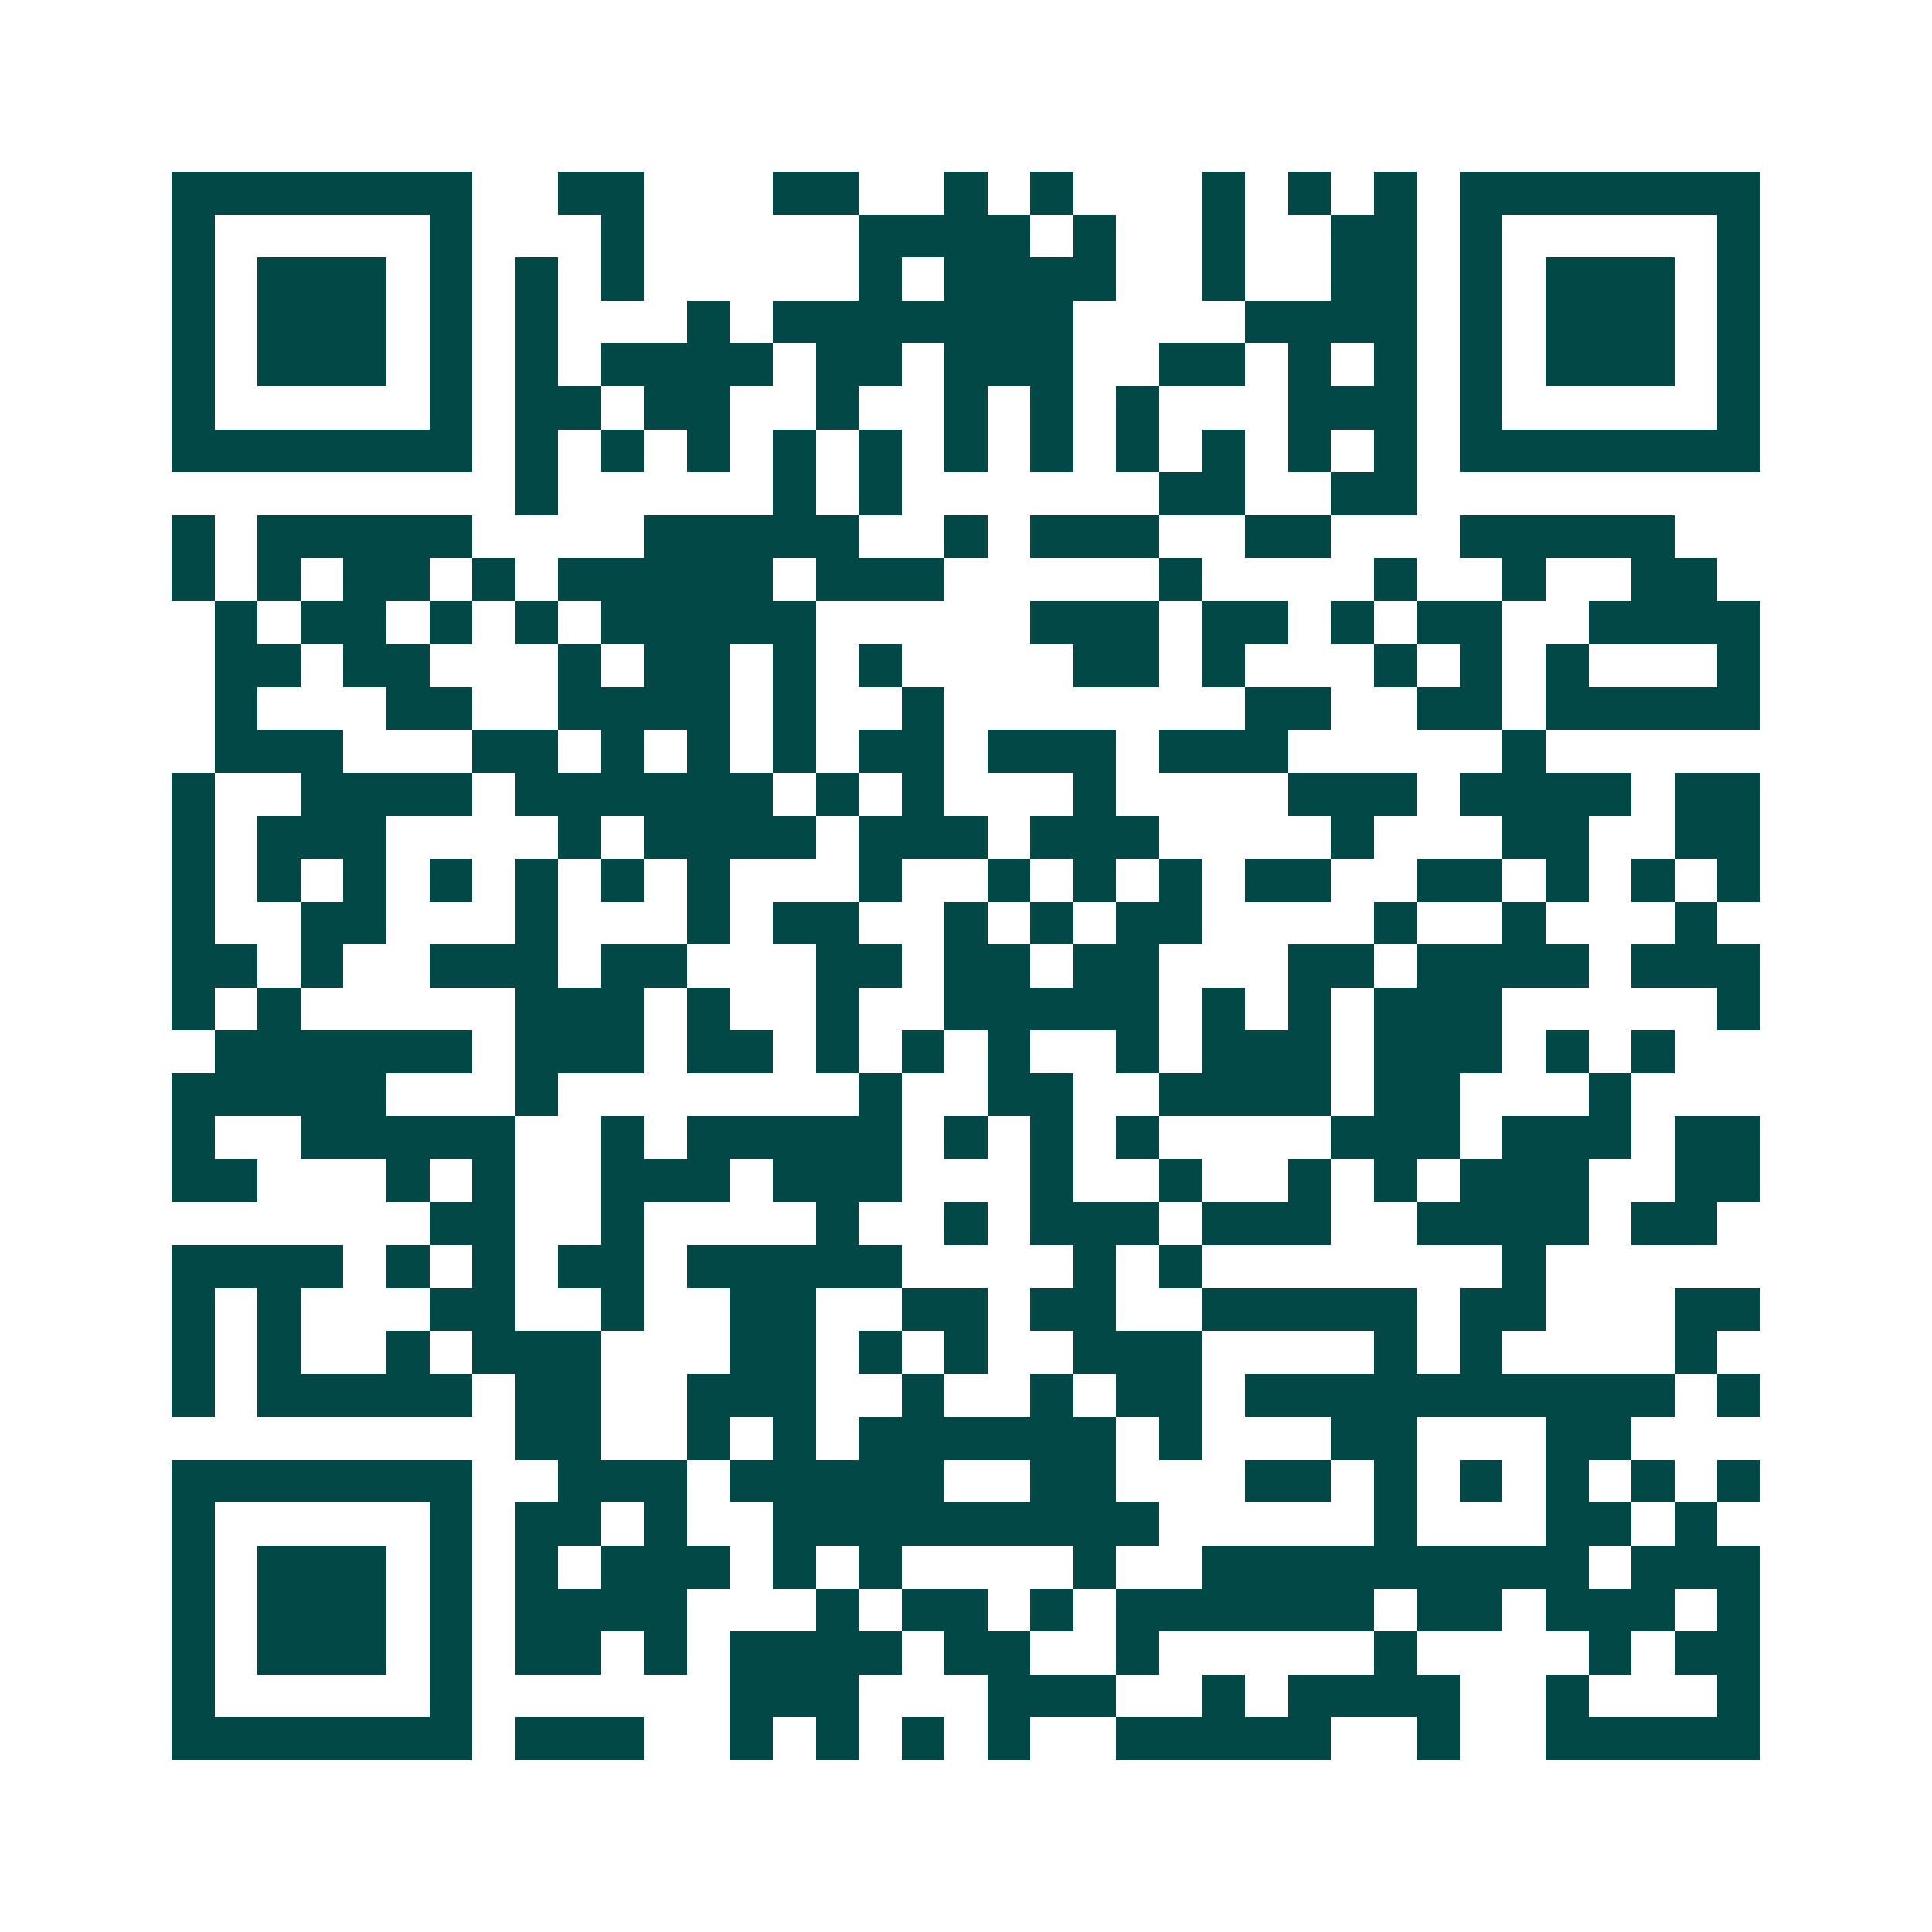 <svg xmlns="http://www.w3.org/2000/svg" width="200" height="200" viewBox="0 0 45 45" shape-rendering="crispEdges"><path fill="#ffffff" d="M0 0h45v45H0z"/><path stroke="#014847" d="M4 4.5h7m2 0h2m3 0h2m2 0h1m1 0h1m3 0h1m1 0h1m1 0h1m1 0h7M4 5.5h1m5 0h1m3 0h1m5 0h4m1 0h1m2 0h1m2 0h2m1 0h1m5 0h1M4 6.5h1m1 0h3m1 0h1m1 0h1m1 0h1m5 0h1m1 0h4m2 0h1m2 0h2m1 0h1m1 0h3m1 0h1M4 7.5h1m1 0h3m1 0h1m1 0h1m3 0h1m1 0h7m4 0h4m1 0h1m1 0h3m1 0h1M4 8.5h1m1 0h3m1 0h1m1 0h1m1 0h4m1 0h2m1 0h3m2 0h2m1 0h1m1 0h1m1 0h1m1 0h3m1 0h1M4 9.5h1m5 0h1m1 0h2m1 0h2m2 0h1m2 0h1m1 0h1m1 0h1m3 0h3m1 0h1m5 0h1M4 10.5h7m1 0h1m1 0h1m1 0h1m1 0h1m1 0h1m1 0h1m1 0h1m1 0h1m1 0h1m1 0h1m1 0h1m1 0h7M12 11.5h1m5 0h1m1 0h1m6 0h2m2 0h2M4 12.5h1m1 0h5m4 0h5m2 0h1m1 0h3m2 0h2m3 0h5M4 13.5h1m1 0h1m1 0h2m1 0h1m1 0h5m1 0h3m5 0h1m4 0h1m2 0h1m2 0h2M5 14.5h1m1 0h2m1 0h1m1 0h1m1 0h5m5 0h3m1 0h2m1 0h1m1 0h2m2 0h4M5 15.5h2m1 0h2m3 0h1m1 0h2m1 0h1m1 0h1m4 0h2m1 0h1m3 0h1m1 0h1m1 0h1m3 0h1M5 16.5h1m3 0h2m2 0h4m1 0h1m2 0h1m7 0h2m2 0h2m1 0h5M5 17.5h3m3 0h2m1 0h1m1 0h1m1 0h1m1 0h2m1 0h3m1 0h3m5 0h1M4 18.5h1m2 0h4m1 0h6m1 0h1m1 0h1m3 0h1m4 0h3m1 0h4m1 0h2M4 19.5h1m1 0h3m4 0h1m1 0h4m1 0h3m1 0h3m4 0h1m3 0h2m2 0h2M4 20.5h1m1 0h1m1 0h1m1 0h1m1 0h1m1 0h1m1 0h1m3 0h1m2 0h1m1 0h1m1 0h1m1 0h2m2 0h2m1 0h1m1 0h1m1 0h1M4 21.5h1m2 0h2m3 0h1m3 0h1m1 0h2m2 0h1m1 0h1m1 0h2m4 0h1m2 0h1m3 0h1M4 22.5h2m1 0h1m2 0h3m1 0h2m3 0h2m1 0h2m1 0h2m3 0h2m1 0h4m1 0h3M4 23.5h1m1 0h1m5 0h3m1 0h1m2 0h1m2 0h5m1 0h1m1 0h1m1 0h3m5 0h1M5 24.5h6m1 0h3m1 0h2m1 0h1m1 0h1m1 0h1m2 0h1m1 0h3m1 0h3m1 0h1m1 0h1M4 25.5h5m3 0h1m7 0h1m2 0h2m2 0h4m1 0h2m3 0h1M4 26.5h1m2 0h5m2 0h1m1 0h5m1 0h1m1 0h1m1 0h1m4 0h3m1 0h3m1 0h2M4 27.5h2m3 0h1m1 0h1m2 0h3m1 0h3m3 0h1m2 0h1m2 0h1m1 0h1m1 0h3m2 0h2M10 28.5h2m2 0h1m4 0h1m2 0h1m1 0h3m1 0h3m2 0h4m1 0h2M4 29.5h4m1 0h1m1 0h1m1 0h2m1 0h5m4 0h1m1 0h1m7 0h1M4 30.5h1m1 0h1m3 0h2m2 0h1m2 0h2m2 0h2m1 0h2m2 0h5m1 0h2m3 0h2M4 31.5h1m1 0h1m2 0h1m1 0h3m3 0h2m1 0h1m1 0h1m2 0h3m4 0h1m1 0h1m4 0h1M4 32.5h1m1 0h5m1 0h2m2 0h3m2 0h1m2 0h1m1 0h2m1 0h10m1 0h1M12 33.5h2m2 0h1m1 0h1m1 0h6m1 0h1m3 0h2m3 0h2M4 34.5h7m2 0h3m1 0h5m2 0h2m3 0h2m1 0h1m1 0h1m1 0h1m1 0h1m1 0h1M4 35.5h1m5 0h1m1 0h2m1 0h1m2 0h9m5 0h1m3 0h2m1 0h1M4 36.5h1m1 0h3m1 0h1m1 0h1m1 0h3m1 0h1m1 0h1m4 0h1m2 0h9m1 0h3M4 37.5h1m1 0h3m1 0h1m1 0h4m3 0h1m1 0h2m1 0h1m1 0h6m1 0h2m1 0h3m1 0h1M4 38.5h1m1 0h3m1 0h1m1 0h2m1 0h1m1 0h4m1 0h2m2 0h1m5 0h1m4 0h1m1 0h2M4 39.5h1m5 0h1m6 0h3m3 0h3m2 0h1m1 0h4m2 0h1m3 0h1M4 40.5h7m1 0h3m2 0h1m1 0h1m1 0h1m1 0h1m2 0h5m2 0h1m2 0h5"/></svg>
